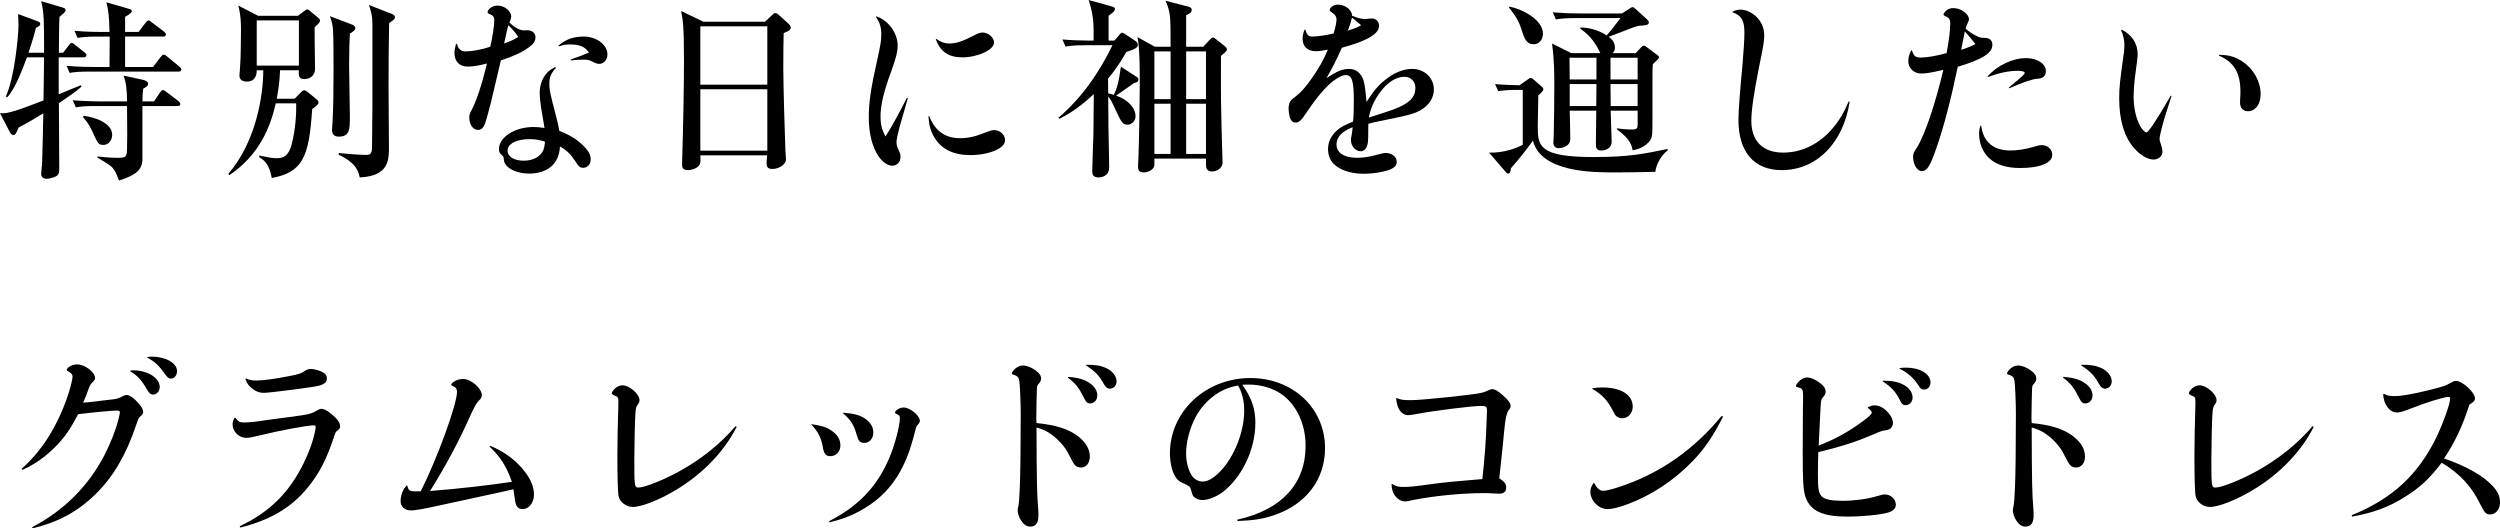 <?xml version="1.0" encoding="UTF-8"?>
<svg id="_レイヤー_2" data-name="レイヤー 2" xmlns="http://www.w3.org/2000/svg" viewBox="0 0 311.777 65.888">
  <g id="TEX">
    <g>
      <path d="M3.36,7.152c-.528,1.392-1.416,3.864-2.448,4.968l-.192-.072c1.104-2.352,1.584-7.68,1.584-8.832,0-.24-.024-1.248-.048-1.464l2.4.888c.264.096.36.168.36.336,0,.24-.24.36-.528.48-.144.552-.36,1.416-.936,3.12h1.944c0-3.84,0-4.968-.36-6.432l2.664.792c.264.072.384.168.384.312,0,.144-.144.312-.24.408-.096.096-.456.36-.528.456-.048.696-.072,3.816-.072,4.464h.528l.72-.936c.144-.192.24-.288.36-.288s.216.096.432.264l1.152.912c.12.096.24.192.24.36,0,.216-.192.264-.36.264h-3.096v4.608c.432-.192,2.352-.96,2.752-1.128l.096.168c-.551.528-1.891,1.44-2.825,2.064,0,1.296.048,6.984.048,8.16,0,.432-.024.768-.437.984-.315.144-.801.288-1.166.288-.413,0-.654-.264-.654-.624,0-.192.12-1.224.12-1.416.048-1.128.121-5.016.146-6.12-.914.552-2.377,1.44-3.074,1.752-.312.816-.456.96-.672.96-.072,0-.264-.072-.408-.336l-1.248-2.4c.768.096,1.656-.12,5.424-1.584.048-3.744.072-4.152.072-5.376h-2.136ZM17.28,3.984l.864-1.128c.12-.168.288-.312.384-.312.096,0,.216.096.432.264l1.488,1.128c.12.096.24.216.24.36,0,.24-.216.264-.36.264h-4.728v3.792h3.48l.96-1.248c.144-.192.264-.288.36-.288.12,0,.24.048.456.24l1.512,1.248c.12.096.24.216.24.36,0,.24-.192.264-.36.264h-10.968c-1.464,0-1.992.048-2.592.168l-.384-.888c1.44.144,3.144.144,3.408.144h1.944c0-.648.024-3.264.024-3.792h-1.416c-1.464,0-1.992.072-2.592.168l-.384-.888c1.464.144,3.144.144,3.408.144h.96c-.048-2.232-.168-2.736-.384-3.696l2.904.84c.12.024.264.12.264.264,0,.24-.6.576-.84.696v1.896h1.68ZM19.2,12.648l.768-1.128c.096-.144.216-.288.36-.288.096,0,.216.072.432.24l1.488,1.128c.072.072.24.216.24.36,0,.216-.168.264-.36.264h-4.368c-.024,1.08.024,6.408,0,6.816-.096,1.104-.744,1.8-2.928,2.472-.24-.696-.504-1.344-.984-1.776-.264-.24-1.464-.936-1.704-1.08l.024-.144c.456.048,1.512.168,2.4.168,1.176,0,1.224-.072,1.272-1.08.024-.72.048-2.232,0-5.376h-3.792c-1.464,0-1.992.048-2.592.168l-.384-.888c1.44.12,3.144.144,3.408.144h3.36c0-1.272-.096-2.376-.432-3.216l2.448.528c.432.096.624.312.624.48,0,.288-.36.48-.624.624-.048.36-.096,1.008-.096,1.584h1.44ZM10.44,14.448c1.128.12,3.552.792,3.552,2.376,0,.456-.312,1.248-1.104,1.248-.624,0-.696-.192-1.416-1.776-.36-.768-.696-1.2-1.128-1.704l.096-.144Z"/>
      <path d="M34.923,8.76c-.048,1.584-.24,2.544-.408,3.552h2.232l.816-.84c.096-.096.24-.216.384-.216s.264.096.36.168l1.056.864c.264.216.36.312.36.48,0,.216-.072.288-.792.84-.384,6.072-1.224,7.872-5.04,8.592-.312-1.848-1.056-2.28-1.561-2.592v-.216c.649.144,1.513.336,2.089.336.624,0,1.488,0,1.944-1.68.552-2.064.6-4.272.576-5.16h-2.544c-.72,3.144-2.137,6.48-5.783,8.952l-.144-.144c3.549-4.128,4.367-9.984,4.367-12.936h-.818c0,.264,0,1.416-1.246,1.416-.167,0-.911-.048-.911-.72,0-.216.096-1.152.096-1.344.072-1.032.096-3.264.096-4.392,0-.6,0-1.848-.336-3.024l2.469,1.272h4.971l.839-.624c.168-.12.216-.168.312-.168.12,0,.144.024.408.24l.936.768c.144.12.264.24.264.36,0,.264-.312.528-.673.84-.024.816.048,4.488.048,5.232,0,.792-.623,1.248-1.342,1.248-.743,0-.719-.528-.671-1.104h-2.354ZM37.276,8.184V2.544h-5.259v5.64h5.259ZM43.922,3.072c.192.072.384.216.384.456,0,.144-.048.288-.673.672-.048.912-.096,2.064-.096,3.936,0,1.008.096,5.424.096,6.336,0,1.632,0,2.568-1.39,2.568-.647,0-.839-.408-.839-.84,0-.216.072-.96.072-1.128.096-1.464.12-4.368.12-6.288,0-.984,0-4.392-.072-5.112-.048-.72-.216-1.2-.385-1.656l2.782,1.056ZM48.913,1.752c.096.048.336.144.336.384s-.072.288-.72.744c-.048,2.496-.072,4.608-.072,8.112,0,1.152.048,6.288.048,7.344,0,1.608,0,3.624-3.646,3.792-.168-.768-.409-1.776-2.616-2.832v-.216c2.039.216,3.216.24,3.384.24.529,0,.769-.12.769-1.008,0-.84.048-4.464.048-5.208V3.048c0-1.128-.168-1.608-.433-2.424l2.901,1.128Z"/>
      <path d="M56.988,5.472c.216.72.504.936,1.128.936.744,0,1.92-.216,3.024-.576.288-1.224.504-2.664.504-3.336,0-.36-.168-.576-.528-.72-.216-.072-.312-.144-.312-.264,0-.144.168-.384.384-.552.264-.168.528-.264.864-.264.864,0,1.704.672,1.704,1.392,0,.096-.072.36-.216.744.696.648,1.296.96,1.848.96l.36-.024c.624,0,1.032.36,1.032.888,0,.456-.264.84-.792,1.224-.936.672-1.92,1.128-3.528,1.656q-.096.36-.456,1.944c-.576,2.52-1.08,4.536-1.392,5.544-.264.888-.528,1.176-1.008,1.176-.624,0-1.08-.672-1.08-1.536,0-.312.048-.504.24-.84.648-1.2,1.32-3.24,1.968-5.904-1.056.264-1.728.384-2.4.384-1.032,0-1.656-.648-1.656-1.68,0-.36.072-.72.192-1.152h.12ZM69.324,8.472c-.6.672-.816,1.152-.816,1.944,0,.792.072,1.152.84,4.08.192.72.264,1.056.408,1.824,1.512.6,2.376,1.176,3.24,2.112.48.528.672.936.672,1.464,0,.576-.408,1.032-.936,1.032-.384,0-.576-.144-1.032-.888-.528-.816-1.08-1.344-1.872-1.776-.072,2.112-1.512,3.384-3.84,3.384-1.296,0-2.472-.456-2.928-1.128-.168-.216-.192-.36-.24-.744,0-.192-.072-.288-.216-.408-.264-.216-.384-.456-.384-.744,0-1.512,1.968-2.784,4.296-2.784.432,0,.744.024,1.392.12q-.096-.672-.432-2.544c-.096-.672-.168-1.32-.168-1.896,0-.864.312-1.728.816-2.328.312-.36.552-.528,1.128-.84l.072.12ZM64.62,4.608c-.288-.48-.552-.792-1.224-1.464-.12.432-.168.624-.264,1.104-.168.72-.192.816-.264,1.176.768-.264,1.224-.48,1.752-.816ZM66.06,17.352c-1.656,0-2.76.576-2.76,1.44,0,.744.816,1.248,2.016,1.248,1.176,0,2.088-.504,2.448-1.32.096-.24.144-.504.168-.744.024-.096.024-.24.024-.312-.792-.24-1.248-.312-1.896-.312ZM69.636,5.688c.984-.816,1.896-1.128,3.192-1.128,1.56,0,2.928,1.032,2.928,2.232,0,.672-.456,1.176-1.056,1.176q-.312,0-.984-.36c-.216-.12-.504-.168-.936-.168-.504,0-.888.024-1.584.096l-.024-.12c.792-.264,1.752-.624,2.28-.864-.48-.72-1.176-1.008-2.352-1.008-.504,0-.84.048-1.392.24l-.072-.096Z"/>
      <path d="M95.405,2.712l.864-.816c.168-.144.264-.264.408-.264.168,0,.312.096.456.24l1.224,1.104c.072.072.264.288.264.456,0,.24-.168.408-.888.696-.024.744-.048,2.376-.048,4.368,0,2.112.216,9.384.264,10.272,0,.144.072,1.008.072,1.128,0,.552-.816,1.176-1.68,1.176-.624,0-.744-.288-.744-.744,0-.192.048-.624.072-.96h-8.328c.024.408.048.888-.072,1.128-.216.456-.96.72-1.512.72-.696,0-.696-.456-.696-.768,0-.168.024-.744.024-.936.12-3.504.216-9.432.216-11.808,0-4.512-.144-5.256-.36-6.336l2.784,1.344h7.68ZM87.341,3.288v7.272h8.352V3.288h-8.352ZM87.341,11.136v7.656h8.352v-7.656h-8.352Z"/>
      <path d="M109.306,2.04c1.512.528,2.64,2.088,2.64,3.648,0,.768-.168,1.416-.744,3.048-1.008,2.736-1.392,4.368-1.392,5.832,0,.936.168,1.608.624,2.448.792-1.248,1.704-2.904,2.664-4.824l.12.048q-.192.624-1.032,3.6c-.24.912-.384,1.56-.384,1.92,0,.264.072.552.24.888.24.552.264.648.264.936,0,.6-.432,1.08-1.008,1.08-.72,0-1.464-.6-2.04-1.68-.6-1.152-.912-2.64-.912-4.392,0-1.824.264-3.624,1.056-7.128.384-1.728.504-2.4.504-3.168,0-.888-.168-1.44-.672-2.184l.072-.072ZM115.882,14.472c.72,1.848,1.968,2.76,3.84,2.76,1.08,0,1.896-.192,3.456-.816.384-.144.576-.192.792-.192.744,0,1.368.576,1.368,1.248,0,.456-.312.84-1.008,1.2-.84.408-2.064.672-3.288.672-2.16,0-3.672-.744-4.56-2.28-.432-.744-.624-1.44-.696-2.568l.096-.024ZM116.77,4.848c.576.408,1.032.576,1.584.576.912,0,1.68-.264,3.216-1.056.456-.24.72-.312.984-.312.696,0,1.416.624,1.416,1.248,0,.912-2.04,1.848-3.96,1.848-1.704,0-2.736-.696-3.312-2.256l.072-.048Z"/>
      <path d="M138.973,5.064l.624-.72c.072-.096.192-.264.312-.264.168,0,.288.096.432.192l1.128.744c.288.192.432.336.432.552,0,.408-.456.6-1.44.912-.336.6-1.008,1.8-2.28,3.336l.024,1.824c.168.048.336.072.696.192.36-.672.552-1.512.648-2.016.048-.216.192-1.248.24-1.488l1.8,1.152c.264.168.384.24.384.432,0,.336-.336.408-.528.432-.312.216-1.896,1.344-2.256,1.584,1.464.48,2.424,1.512,2.424,2.592,0,.576-.504,1.032-1.008,1.032-.6,0-.792-.408-1.344-1.56-.672-1.464-.768-1.632-1.056-1.944.024,3.48.024,3.864.096,7.272,0,.24.024,1.296.024,1.536,0,1.272-1.222,1.272-1.318,1.272-.791,0-.791-.528-.791-.768,0-.648.12-3.864.144-4.584.024-.72.024-4.248.048-5.04-1.992,1.872-3.504,2.688-4.272,3.072l-.144-.12c2.904-2.472,5.087-5.616,6.741-9.048h-3.261c-1.656,0-2.112.096-2.592.168l-.384-.888c1.104.096,2.304.144,3.408.144h.48v-1.224c0-1.848-.336-2.952-.624-3.84l2.853.792c.264.072.432.144.432.312,0,.288-.24.456-.792.864v3.096h.72ZM143.966,20.568c0,.48-.648.936-1.344.936-.696,0-.696-.48-.696-.816,0-.072,0-.168.05-1.032.072-1.8.168-7.512.168-9.096,0-1.512,0-4.68-.288-5.928l2.181,1.2h1.947c0-3.912,0-4.248-.625-5.736l2.878.744c.216.048.385.192.385.384,0,.336-.241.456-.697.672v3.936h2.139l.792-.864c.12-.12.264-.288.407-.288.144,0,.312.144.456.264l1.055.84c.12.096.24.264.24.384,0,.216-.336.456-.744.792-.024,5.136-.024,5.88.192,13.248.024.864-.839,1.176-1.27,1.176-.791,0-.791-.528-.791-.936v-.672h-6.434v.792ZM143.965,12.36h2.019v-5.952h-2.019v5.952ZM143.965,19.2h2.019v-6.264h-2.019v6.264ZM147.925,6.408v5.952h2.475v-5.952h-2.475ZM147.925,12.936v6.264h2.475v-6.264h-2.475Z"/>
      <path d="M162.787,3.696c.192.672.384.864.912.864.552,0,1.704-.168,2.616-.384.24-.792.36-1.344.36-1.776,0-.312-.144-.528-.504-.792-.288-.192-.336-.24-.336-.36,0-.336.504-.672,1.008-.672.912,0,1.776.672,1.776,1.392.672.264,1.2.408,1.608.408.12,0,.312-.024.48-.048.168,0,.288-.024.384-.024.504,0,.888.384.888.912,0,.6-.48,1.128-1.608,1.68-.744.36-1.464.624-3.024,1.056-.696,1.56-1.272,2.688-1.92,3.792,1.296-.864,2.016-1.152,2.808-1.152.864,0,1.464.48,1.8,1.392q.216.672.384,2.736c.84-1.32,1.44-2.064,2.328-2.76,1.056-.864,2.256-1.368,3.336-1.368,1.56,0,2.736,1.104,2.736,2.568,0,.984-.528,1.848-1.44,2.448-.888.552-1.368.696-4.8,1.392-.96.192-1.272.264-1.92.432-.024.24-.024.36-.024.672v.264c0,1.2-.024,1.584-.192,1.944s-.408.552-.744.552c-.648,0-1.224-.648-1.224-1.392,0-.12,0-.144.072-.552.048-.192.096-.528.144-1.056-1.368.528-2.016,1.248-2.016,2.16,0,1.032.96,1.656,2.568,1.656.744,0,1.608-.12,2.496-.384.744-.192.816-.216,1.08-.216.768,0,1.368.48,1.368,1.08,0,.384-.192.672-.624.888-.648.336-2.208.624-3.456.624-1.728,0-3.144-.504-3.912-1.368-.36-.432-.576-1.032-.576-1.704,0-.912.384-1.68,1.128-2.352.456-.408.984-.672,1.992-1.08.072-.648.096-1.44.096-2.568,0-2.52-.216-3.24-1.032-3.24-.48,0-1.344.504-2.16,1.272-.816.792-1.704,1.896-2.76,3.48-.624.936-.888,1.176-1.32,1.176-.336,0-.576-.24-.72-.696-.072-.264-.144-.744-.144-1.032,0-.36.072-.696.216-.912.12-.192.168-.24.672-.624.648-.504,1.128-1.032,1.872-2.064.984-1.392,1.56-2.376,2.136-3.768-.72.144-1.128.192-1.512.192-1.008,0-1.632-.576-1.632-1.536,0-.408.072-.72.24-1.152h.096ZM169.747,3.144q-.144-.12-.552-.456c0-.024-.144-.144-.36-.312-.048-.024-.144-.096-.24-.168-.096.48-.288,1.08-.504,1.608.768-.24,1.224-.408,1.656-.672ZM173.707,13.68c2.04-.768,2.808-1.512,2.808-2.736,0-.792-.576-1.368-1.368-1.368-1.032,0-2.136.696-3.024,1.92-.768,1.056-1.176,1.944-1.416,3.168,1.776-.576,2.76-.888,3-.984Z"/>
      <path d="M189.447,11.208c-1.464,0-1.992.072-2.592.168l-.408-.888c.6.072,2.736.144,3.048.144l1.032-.72c.12-.096.264-.192.384-.192.096,0,.24.096.336.192l.96.84c.12.096.264.216.264.384s-.144.336-.624.744c0,.624-.072,3.336-.072,3.889,0,2.497.216,3.817,7.008,3.817,4.224,0,6.192-.384,9.192-1.008v.168c-.792.624-1.44,1.727-1.536,2.685-1.776.048-4.176.072-4.92.072-2.928,0-9.312,0-10.344-3.957-1.152,1.584-1.944,2.52-2.76,3.454,0,.264-.048.647-.336.647-.12,0-.24-.12-.312-.216l-2.064-2.397c1.92.072,3.696-.672,4.2-.984v-6.841h-.456ZM188.247.84c1.344.192,4.176,1.536,4.176,3.36,0,.792-.528,1.32-1.128,1.32-.96,0-1.2-.72-1.608-2.016-.384-1.2-1.104-2.064-1.512-2.568l.072-.096ZM195.759,13.799c.024.552.072,3.024.072,3.528,0,1.008-1.2,1.152-1.44,1.152-.576,0-.672-.456-.672-.696,0-.168.048-.864.048-1.006.048-1.489.072-5.088.072-6.122,0-1.39,0-3.216-.288-5.23l2.4,1.201h3.624c-.072-.12-.384-.769-.456-.889-.768-1.201-1.368-1.681-2.04-2.161v-.144c1.152,0,2.304.336,3.288.984.408-.456.552-.624,1.728-2.161h-5.472c-1.464,0-1.992.072-2.592.168l-.384-.885c1.128.096,2.28.144,3.408.144h5.208l.912-.576c.144-.096.288-.216.432-.216.144,0,.264.144.408.264l1.392,1.269c.096.096.216.192.216.384,0,.312-.36.36-1.2.408-.312.024-.648.168-3.792,1.369.312.264.768.624.768,1.345,0,.432-.168.576-.312.697h2.904l.696-.744c.072-.072.192-.192.312-.192.12,0,.24.096.336.168l1.416,1.055c.096.072.144.143.144.215,0,.144-.216.36-.384.504-.168.144-.24.216-.384.36-.024.24-.048.648-.048,1.129v5.71c0,2.161,0,2.401-.504,2.93-.528.552-1.176.84-1.968.984-.144-1.104-.96-1.873-1.968-2.617v-.12c.576.072,1.344.144,1.896.144.696,0,.696-.24.696-.696v-1.657h-3.36c0,.6.12,3.602.12,3.89,0,.744-.672,1.081-1.32,1.081-.552,0-.648-.36-.648-.72,0-.672.048-3.65.048-4.25h-3.312ZM199.095,9.913v-2.715h-3.36c0,.384.024,2.282.024,2.715h3.336ZM195.759,10.487v2.739h3.312c0-.865,0-1.033.024-2.739h-3.336ZM204.231,9.913v-2.715h-3.384v2.715h3.384ZM204.231,13.225v-2.739h-3.384c0,.432.024,2.331.024,2.739h3.36Z"/>
      <path d="M216.082,1.44c.36-.168.672-.24.984-.24.768,0,1.68.48,2.256,1.2.456.576.696,1.248.696,1.992,0,.72-.096,1.32-.6,3.744-.672,3.336-1.008,5.616-1.008,6.936,0,2.52,1.44,3.96,3.96,3.96,2.28,0,4.392-1.008,6.048-2.88.888-1.008,1.488-1.992,2.136-3.504l.12.024c-.792,5.184-4.128,8.544-8.472,8.544-3.456,0-5.4-2.256-5.4-6.288q0-1.512.504-6.84c.144-1.68.24-3.168.24-4.032,0-1.488-.36-2.112-1.464-2.52v-.096Z"/>
      <path d="M238.44,6.288c.24.744.432.888,1.176.888.672,0,1.944-.216,3.144-.552.288-1.488.456-2.88.456-3.72,0-.456-.144-.696-.576-.864-.192-.096-.264-.144-.264-.24,0-.072.12-.264.264-.408.264-.264.576-.384.96-.384.912,0,1.944.72,1.944,1.368,0,.144-.024.264-.168.528-.096.24-.144.312-.24.672.432.384.936.72,1.464.96.312.144.48.192.936.192.6,0,.936.312.936.864,0,1.032-1.272,1.824-4.32,2.736-.84,4.056-1.776,7.632-2.688,10.2-.768,2.232-1.152,2.808-1.8,2.808-.576,0-1.08-.816-1.08-1.776,0-.408.024-.48.576-1.32.336-.528,1.104-2.328,1.56-3.72.552-1.632,1.224-4.008,1.632-5.808-1.56.36-2.16.456-2.76.456-.912,0-1.608-.672-1.608-1.536,0-.432.12-.864.36-1.344h.096ZM246.36,5.496c-.576-.72-.744-.936-1.32-1.584-.072.384-.408,1.968-.456,2.304.792-.264,1.056-.36,1.776-.72ZM247.081,15.672c.24,2.016,1.512,3.096,3.624,3.096.888,0,1.848-.144,2.928-.456.6-.192.768-.216.984-.216.744,0,1.32.528,1.32,1.2,0,1.032-1.512,1.656-3.984,1.656-1.752,0-3-.408-3.912-1.248-.768-.744-1.224-1.824-1.224-3,0-.384.024-.6.168-1.032h.096ZM247.873,9.528c1.2-1.368,3.12-2.28,4.8-2.28,1.392,0,2.472.696,2.472,1.632,0,.576-.36.912-1.032.936q-.864.024-3.552,1.2l-.048-.072c.168-.168.312-.288.408-.36,1.296-1.056,1.584-1.344,1.584-1.512,0-.144-.336-.24-.864-.24-1.152,0-2.376.264-3.696.768l-.072-.072Z"/>
      <path d="M264.598,3.696c1.248.624,1.992,1.728,1.992,3.048q0,.504-.288,2.496c-.12.792-.216,2.088-.216,2.784,0,1.272.24,2.496.672,3.408.24.552.696,1.08.912,1.08.264,0,1.224-1.44,3.048-4.584l.096.048q-.12.432-.696,2.16c-.384,1.224-.792,2.784-.792,3.144,0,.216.024.36.192.816.12.36.168.624.168.816,0,.552-.504.984-1.104.984-.744,0-1.68-.552-2.448-1.44-1.224-1.392-1.848-3.48-1.848-6.216,0-1.272.096-2.208.552-5.424.072-.336.096-.84.096-1.224,0-.624-.144-1.224-.408-1.824l.072-.072ZM276.742,6.84c1.2,0,2.04.24,2.928.84,1.392.936,2.256,2.496,2.256,4.056,0,1.272-.648,2.136-1.584,2.136-.6,0-.984-.408-.984-1.08,0-.144,0-.384.024-.672.024-.24.024-.456.024-.72,0-2.328-.816-3.672-2.688-4.464l.024-.096Z"/>
      <path d="M2.688,58.472c2.4-2.112,4.296-5.016,5.616-8.688.384-1.032.744-2.424.744-2.832,0-.24-.168-.432-.432-.576-.24-.12-.288-.168-.288-.24,0-.312.696-.696,1.272-.696.96,0,2.256.96,2.256,1.704,0,.144-.072.288-.288.504-.288.288-.36.384-.504.816-.24.672-.456,1.224-.696,1.752.576-.048.864-.072,1.68-.168.6-.072,1.056-.144,1.392-.168,1.176-.12,1.296-.168,1.992-.528.096-.048.264-.096.36-.096.384,0,1.008.456,1.584,1.152.312.384.48.696.48.984,0,.192-.12.36-.456.624q-.144.12-.456,1.08c-1.224,3.648-2.832,6.384-5.04,8.544-1.656,1.632-3.552,2.832-5.616,3.576-.672.24-1.176.408-2.208.672l-.072-.144c3.912-2.04,6.96-5.064,8.976-8.904.816-1.584,1.44-3.168,1.8-4.584.12-.504.168-.744.168-.84,0-.168-.12-.216-.408-.216-.552,0-3.096.24-4.8.456-.984,1.872-1.68,2.88-2.784,4.008-1.32,1.32-2.544,2.208-4.152,2.928l-.12-.12ZM16.296,46.208c.144-.024.264-.024.336-.024,1.776,0,3.288.96,3.288,2.064,0,.528-.36.96-.84.96-.288,0-.48-.168-.744-.624-.696-1.2-1.176-1.728-2.112-2.304l.072-.072ZM18.384,44.528c.288-.048.384-.048.6-.048,1.704,0,3.096.816,3.096,1.8,0,.528-.336.936-.768.936-.24,0-.432-.144-.672-.48-.84-1.176-1.296-1.608-2.28-2.136l.024-.072Z"/>
      <path d="M29.364,52.112c.36.48.528.576,1.08.576.576,0,1.344-.072,3.072-.336.792-.096,1.704-.24,2.544-.336,2.664-.36,2.736-.384,3.672-.936.12-.072.24-.096.384-.096.36,0,1.008.408,1.68,1.056.408.384.624.792.624,1.104,0,.264-.048.336-.456.648-.096.096-.144.192-.216.408-1.008,3.072-1.896,4.8-3.408,6.648-2.04,2.472-4.632,4.008-8.376,4.944l-.072-.168c3.696-1.728,6.192-4.2,7.968-7.848.696-1.392,1.2-2.808,1.464-4.152.024-.192.048-.288.048-.384,0-.144-.072-.192-.216-.192-.864,0-4.224.624-6.744,1.248-.984.24-1.368.312-1.728.312-.864,0-1.68-.792-1.68-1.68,0-.288.072-.504.264-.84l.096.024ZM30.684,47.192c.384.192.696.264,1.296.264.792,0,2.424-.216,4.08-.552,1.248-.24,1.416-.288,1.992-.672.192-.144.456-.216.696-.216.528,0,1.296.24,1.656.504.264.168.36.384.36.672,0,.456-.288.72-.984.912-.744.192-6.144.888-6.888.888-.624,0-1.2-.264-1.728-.792-.264-.264-.336-.408-.576-.96l.096-.048Z"/>
      <path d="M50.801,60.584c.144.6.312.696,1.056.696.144,0,.24,0,.624-.024,2.064-4.104,4.512-10.848,4.512-12.384,0-.336-.12-.552-.408-.672-.288-.12-.312-.144-.312-.216,0-.144.288-.408.6-.528.288-.144.576-.192.912-.192.96,0,2.304,1.176,2.304,2.016,0,.24-.096.432-.36.672q-.408.384-1.08,1.896c-1.392,3.144-3.12,6.36-5.016,9.384,3.024-.216,8.064-.792,10.2-1.152-.648-1.872-1.416-3.096-2.784-4.392l.072-.096c1.752.72,3.216,1.776,4.32,3.216.768.984,1.152,1.944,1.152,2.88,0,1.008-.624,1.8-1.44,1.8-.576,0-.864-.384-.96-1.344-.072-.552-.096-.72-.168-1.128-1.032.24-1.44.336-3.36.744q-1.584.336-6.288,1.368c-1.68.36-2.616.528-3.096.528-.792,0-1.32-.456-1.32-1.152,0-.744.288-1.488.744-1.944l.096.024Z"/>
      <path d="M91.875,53.24c-1.752,3.432-4.824,6.432-8.568,8.424-1.728.936-3.504,1.56-4.368,1.56-.864,0-1.68-.624-1.8-1.392-.096-.456-.144-2.424-.144-5.064,0-1.704.048-3.888.12-6.312v-.432c0-.456-.048-.528-.48-.696-.216-.096-.336-.192-.336-.288,0-.144.216-.432.432-.624.288-.24.576-.36.912-.36.864,0,2.112,1.104,2.112,1.848,0,.216-.096.408-.264.624q-.192.216-.24.912c-.072.84-.144,4.152-.144,5.928,0,3.336.024,3.432.528,3.432.744,0,2.976-.888,4.944-1.944,2.784-1.512,5.256-3.48,7.152-5.712l.144.096Z"/>
      <path d="M101.256,52.904c1.368.216,1.92.408,2.568.888.648.456.984,1.08.984,1.752,0,.768-.528,1.344-1.248,1.344-.552,0-.792-.264-.936-1.08-.192-1.2-.624-2.016-1.44-2.856l.072-.048ZM103.392,65c3.648-1.872,5.952-4.272,7.464-7.776.696-1.56,1.368-4.128,1.368-5.088,0-.264-.096-.384-.36-.48-.168-.072-.24-.12-.24-.216,0-.264.624-.624,1.056-.624.816,0,2.04,1.008,2.04,1.68,0,.12-.096.288-.24.456-.192.192-.192.216-.264.48-.096.456-.6,2.208-.768,2.688-1.2,3.432-3,5.736-5.808,7.368-1.344.792-2.544,1.248-4.2,1.656l-.048-.144ZM105.192,51.464c1.512.144,2.04.312,2.736.768.648.48.984,1.032.984,1.704,0,.744-.48,1.296-1.104,1.296-.576,0-.744-.192-1.008-1.128-.312-1.128-.792-1.848-1.68-2.568l.072-.072Z"/>
      <path d="M134.544,54.488c.912.744,1.368,1.56,1.368,2.448,0,.816-.456,1.368-1.104,1.368-.264,0-.552-.096-.72-.264q-.216-.192-.864-1.488c-.408-.84-1.296-1.824-2.208-2.448-.576-.384-.984-.576-1.752-.792.024,6.816.048,8.232.216,10.224.024.24.024.48.024.768,0,.912-.336,1.368-1.008,1.368-.456,0-.816-.24-1.128-.72-.288-.432-.456-.936-.456-1.344,0-.072.048-.312.096-.528q.096-.432.168-2.184c.072-1.464.12-5.208.12-9.312,0-1.224-.096-3.576-.168-4.032-.048-.432-.24-.672-.6-.768-.288-.096-.336-.12-.336-.216,0-.144.216-.432.456-.624.288-.24.576-.36.912-.36.48,0,1.056.216,1.608.624.456.312.672.648.672,1.008,0,.192-.096.432-.288.624-.216.264-.216.288-.24.672s-.072,2.976-.072,3.552c0,.12,0,.384.024.696,2.448.24,4.104.768,5.28,1.728ZM133.224,47c1.32.096,2.16.36,2.856.912.528.432.768.888.768,1.416,0,.552-.384.984-.912.984-.312,0-.504-.168-.72-.624-.672-1.344-1.056-1.848-2.064-2.616l.072-.072ZM135.48,45.488c1.2,0,1.728.096,2.472.408.792.384,1.296,1.008,1.296,1.68,0,.312-.168.648-.408.768-.096.048-.36.144-.432.144-.048,0-.24-.072-.336-.12-.168-.096-.264-.216-.576-.768-.504-.864-1.008-1.344-2.064-2.04l.048-.072Z"/>
      <path d="M154.303,64.808c5.52-1.224,8.52-4.464,8.52-9.216,0-2.712-1.128-5.112-3-6.432-1.104-.768-2.592-1.2-4.056-1.2-.24,0-.456,0-.84.024,1.152,1.584,1.632,2.976,1.632,4.752,0,3.288-1.656,6.768-4.08,8.64-.792.576-1.8.984-2.52.984-.384,0-.744-.12-.984-.336-.216-.168-.24-.216-.456-.984-.096-.336-.24-.456-.888-.744-.456-.192-.72-.384-.936-.672-.48-.624-.792-1.848-.792-3.096,0-5.208,4.464-9.384,10.032-9.384,5.304,0,9.312,3.768,9.312,8.736,0,3.936-2.4,7.08-6.456,8.4-1.296.432-2.424.624-4.464.696l-.024-.168ZM151.303,49.424c-1.032.792-1.848,1.8-2.4,3-.6,1.248-.984,2.856-.984,4.08,0,1.08.264,2.112.696,2.784.312.48.816.768,1.368.768.744,0,1.584-.552,2.544-1.656,1.584-1.872,2.64-4.752,2.64-7.2,0-.84-.12-1.608-.384-2.304-.072-.24-.36-.816-.384-.816-1.2.216-2.112.6-3.096,1.344Z"/>
      <path d="M174.185,49.64c.48.216.816.264,1.728.264.72,0,2.208-.12,4.752-.384,3.672-.408,4.176-.48,4.776-.768.36-.168.48-.216.672-.216.336,0,.696.216,1.344.792.648.552.936.96.936,1.32,0,.144-.072.312-.24.504q-.36.432-.528,2.256c-.12,1.32-.432,4.32-.648,6.24.648.408.864.696.864,1.176s-.312.744-.864.744q-.168,0-1.056-.048c-.24-.024-.528-.024-.912-.024-2.688,0-6.312.36-8.784.864-.72.168-.792.168-1.032.168-.48,0-.96-.312-1.296-.816-.216-.36-.336-.72-.36-1.32l.096-.024c.456.288.768.36,1.44.36.648,0,1.44-.072,3.288-.336,1.776-.24,3-.36,6.504-.648.264-2.304.48-5.088.528-7.224.024-.648.048-1.08.048-1.176v-.144c0-.504-.12-.576-.792-.576-1.056,0-5.88.6-7.992,1.008-.72.12-.816.144-1.056.144-.816,0-1.416-.84-1.488-2.112l.072-.024Z"/>
      <path d="M198.819,60.248c.336.648.696.96,1.104.96.48,0,1.608-.312,2.832-.768,4.68-1.704,8.568-4.488,11.976-8.592l.144.12c-1.224,2.424-2.28,3.984-3.792,5.544-2.28,2.376-5.112,4.248-8.064,5.352-1.176.432-1.944.624-2.544.624-1.104,0-2.136-1.032-2.136-2.16,0-.384.096-.648.384-1.08h.096ZM198.603,48.416c.552-.072.84-.096,1.272-.096,2.28,0,3.744.936,3.744,2.376,0,.84-.576,1.464-1.32,1.464-.36,0-.648-.144-.888-.432q-.072-.12-.408-.768c-.6-1.104-1.296-1.824-2.448-2.472l.048-.072Z"/>
      <path d="M232.954,50.792c.408-.192.552-.24.816-.24.432,0,.816.144,1.2.432.672.528,1.104,1.2,1.104,1.776,0,.312-.168.6-.408.744-.216.096-.24.12-.84.216q-.36.072-1.536.6c-1.944.816-3.72,1.392-6.528,2.064-.024.648-.048,2.04-.048,2.832,0,1.824.096,2.304.48,2.688.36.384,1.2.552,2.592.552,1.416,0,3.12-.216,4.272-.576.696-.192.768-.216,1.008-.216.744,0,1.368.6,1.368,1.296,0,.432-.36.792-.96.96-.984.288-3.216.504-5.112.504-3.048,0-4.56-.696-5.184-2.4-.288-.84-.36-1.872-.36-5.64,0-.672.024-4.176.024-4.968.024-1.008.024-1.344.024-2.016,0-.816-.072-.96-.6-1.08-.216-.048-.288-.096-.288-.192,0-.168.24-.48.576-.744.288-.216.576-.312.84-.312.384,0,.864.192,1.392.552.648.456.888.792.888,1.2,0,.288-.048.408-.384.792-.168.216-.192.36-.24,1.104-.024.528-.096,2.16-.24,4.848,2.016-.768,3.96-1.848,5.712-3.192.624-.48.912-.768.912-.912,0-.168-.168-.36-.504-.6l.024-.072ZM234.826,47.48c.864,0,1.272.048,1.872.216,1.128.336,1.824,1.056,1.824,1.896,0,.504-.384.936-.864.936-.36,0-.48-.12-.792-.768-.48-.936-1.056-1.536-2.088-2.208l.048-.072ZM236.938,45.896c.384-.048.528-.048.768-.048,1.752,0,3.048.792,3.048,1.848,0,.504-.336.888-.792.888-.336,0-.456-.096-.816-.672-.528-.792-1.2-1.392-2.256-1.944l.048-.072Z"/>
      <path d="M258.653,54.488c.912.744,1.368,1.56,1.368,2.448,0,.816-.456,1.368-1.104,1.368-.264,0-.552-.096-.72-.264q-.216-.192-.864-1.488c-.408-.84-1.296-1.824-2.208-2.448-.576-.384-.984-.576-1.752-.792.024,6.816.048,8.232.216,10.224.024.24.024.48.024.768,0,.912-.336,1.368-1.008,1.368-.456,0-.816-.24-1.128-.72-.288-.432-.456-.936-.456-1.344,0-.072.048-.312.096-.528q.096-.432.168-2.184c.072-1.464.12-5.208.12-9.312,0-1.224-.096-3.576-.168-4.032-.048-.432-.24-.672-.6-.768-.288-.096-.336-.12-.336-.216,0-.144.216-.432.456-.624.288-.24.576-.36.912-.36.48,0,1.056.216,1.608.624.456.312.672.648.672,1.008,0,.192-.096.432-.288.624-.216.264-.216.288-.24.672s-.072,2.976-.072,3.552c0,.12,0,.384.024.696,2.448.24,4.104.768,5.28,1.728ZM257.333,47c1.32.096,2.16.36,2.856.912.528.432.768.888.768,1.416,0,.552-.384.984-.912.984-.312,0-.504-.168-.72-.624-.672-1.344-1.056-1.848-2.064-2.616l.072-.072ZM259.589,45.488c1.2,0,1.728.096,2.472.408.792.384,1.296,1.008,1.296,1.68,0,.312-.168.648-.408.768-.096.048-.36.144-.432.144-.048,0-.24-.072-.336-.12-.168-.096-.264-.216-.576-.768-.504-.864-1.008-1.344-2.064-2.04l.048-.072Z"/>
      <path d="M288.55,53.24c-1.752,3.432-4.824,6.432-8.568,8.424-1.728.936-3.504,1.56-4.368,1.56-.864,0-1.68-.624-1.8-1.392-.096-.456-.144-2.424-.144-5.064,0-1.704.048-3.888.12-6.312v-.432c0-.456-.048-.528-.48-.696-.216-.096-.336-.192-.336-.288,0-.144.216-.432.432-.624.288-.24.576-.36.912-.36.864,0,2.112,1.104,2.112,1.848,0,.216-.096.408-.264.624q-.192.216-.24.912c-.072.84-.144,4.152-.144,5.928,0,3.336.024,3.432.528,3.432.744,0,2.976-.888,4.944-1.944,2.784-1.512,5.256-3.48,7.152-5.712l.144.096Z"/>
      <path d="M297.305,49.112c.384.216.696.288,1.344.288.84,0,2.04-.216,4.056-.696,1.968-.48,2.352-.624,2.832-.912.432-.24.528-.288.744-.288.816,0,2.376,1.44,2.376,2.184,0,.264-.168.456-.696.768-.816,2.592-1.848,4.8-3.168,6.72,2.64.888,4.848,2.112,6.048,3.408.672.72.936,1.296.936,2.112s-.552,1.464-1.224,1.464c-.504,0-.696-.192-1.248-1.296-1.056-2.208-2.592-3.84-4.8-5.16-1.488,1.968-2.736,3.12-4.632,4.296-2.04,1.272-3.888,1.944-6.528,2.424l-.072-.168c5.016-2.04,8.256-4.992,10.56-9.696.816-1.68,1.728-4.2,1.728-4.848,0-.144-.072-.216-.24-.216-.504,0-3,.768-4.824,1.512-.816.312-1.2.432-1.584.432-.912,0-1.656-1.008-1.704-2.28l.096-.048Z"/>
    </g>
  </g>
</svg>